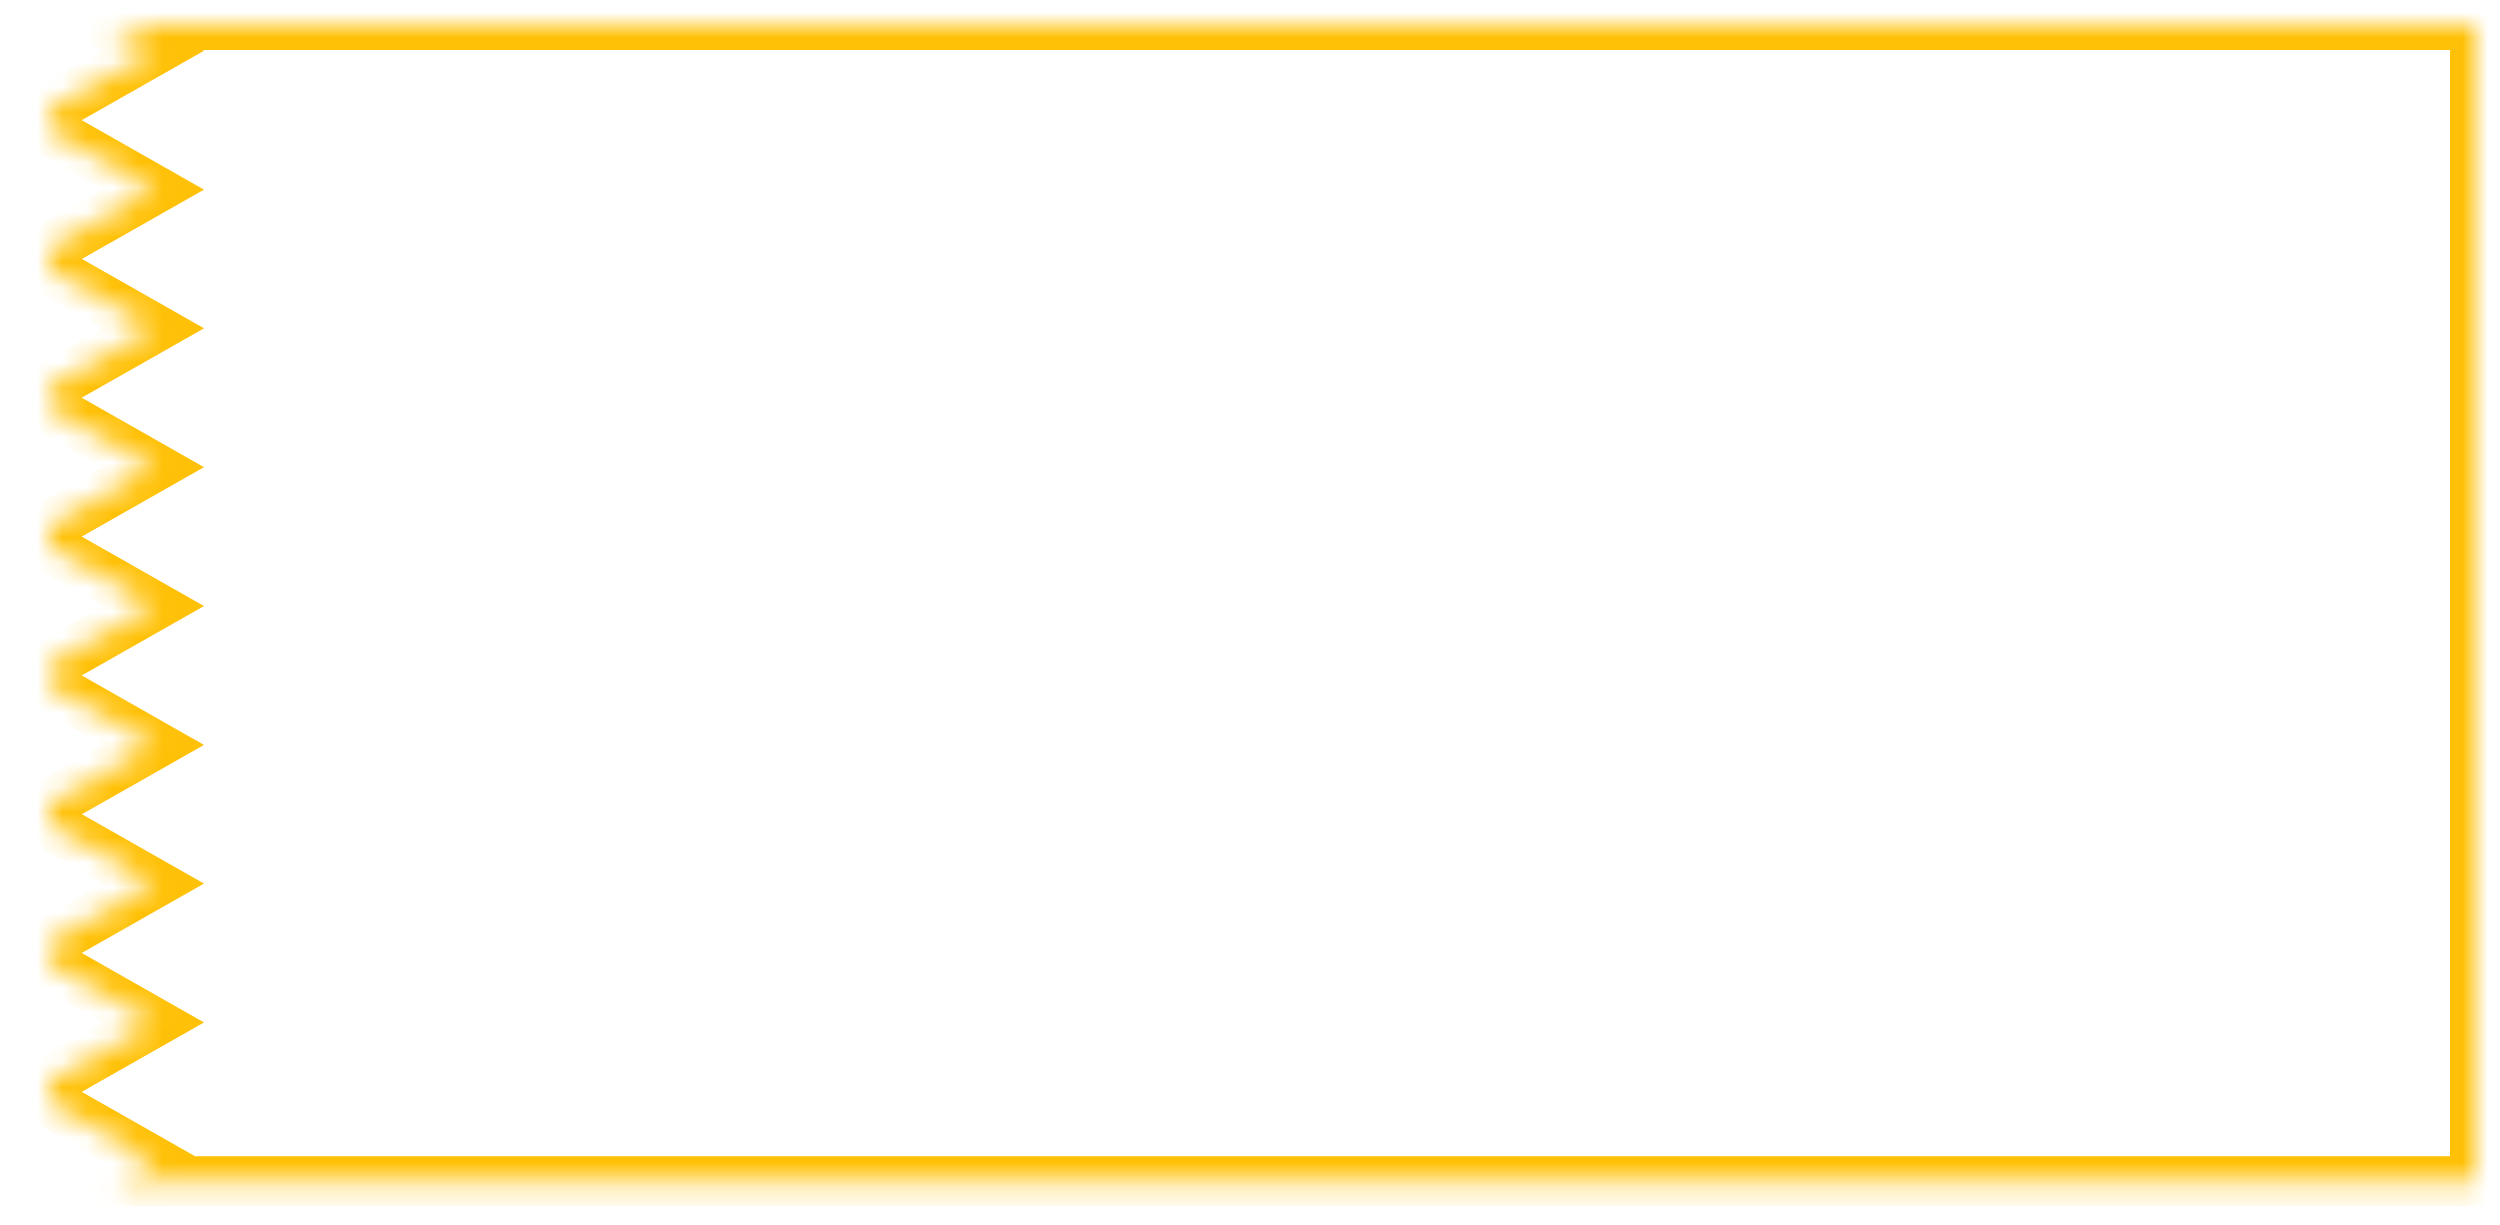 <svg width="100" height="49" viewBox="0 0 100 49" fill="none" xmlns="http://www.w3.org/2000/svg">
<mask id="mask0_70_25" style="mask-type:luminance" maskUnits="userSpaceOnUse" x="2" y="1" width="97" height="47">
<path d="M99 47.248H4.732L6.135 46.452L2 44.102V43.244L6.135 40.898L2 38.548V37.69L6.135 35.343L2 32.993V32.143L6.135 29.796L2 27.446V26.588L6.135 24.241L2 21.892V21.033L6.135 18.686L2 16.337V15.479L6.135 13.132L2 10.782V9.932L6.135 7.585L2 5.235V4.377L6.135 2.03L4.321 1H99V47.248Z" fill="white"/>
</mask>
<g mask="url(#mask0_70_25)">
<path d="M99 47.248V48.248H100V47.248H99ZM4.733 47.248L4.239 46.378L0.945 48.248H4.733V47.248ZM6.135 46.452L6.629 47.322L8.16 46.453L6.629 45.583L6.135 46.452ZM2 44.102H1V44.684L1.506 44.972L2 44.102ZM2 43.244L1.507 42.374L1 42.662V43.244H2ZM6.135 40.898L6.629 41.767L8.16 40.898L6.629 40.028L6.135 40.898ZM2 38.548H1V39.13L1.506 39.417L2 38.548ZM2 37.69L1.507 36.82L1 37.107V37.69H2ZM6.135 35.343L6.629 36.212L8.16 35.343L6.629 34.473L6.135 35.343ZM2 32.993H1V33.575L1.506 33.863L2 32.993ZM2 32.143L1.507 31.273L1 31.56V32.143H2ZM6.135 29.796L6.629 30.666L8.16 29.796L6.629 28.927L6.135 29.796ZM2 27.446H1V28.028L1.506 28.316L2 27.446ZM2 26.588L1.507 25.718L1 26.006V26.588H2ZM6.135 24.241L6.629 25.111L8.16 24.242L6.629 23.372L6.135 24.241ZM2 21.892H1V22.474L1.506 22.761L2 21.892ZM2 21.033L1.507 20.163L1 20.451V21.033H2ZM6.135 18.686L6.629 19.556L8.16 18.687L6.629 17.817L6.135 18.686ZM2 16.337H1V16.919L1.506 17.206L2 16.337ZM2 15.479L1.507 14.609L1 14.896V15.479H2ZM6.135 13.132L6.629 14.002L8.16 13.132L6.629 12.262L6.135 13.132ZM2 10.782H1V11.364L1.506 11.652L2 10.782ZM2 9.932L1.507 9.062L1 9.349V9.932H2ZM6.135 7.585L6.629 8.455L8.16 7.585L6.629 6.716L6.135 7.585ZM2 5.235H1V5.817L1.506 6.105L2 5.235ZM2 4.377L1.507 3.507L1 3.795V4.377H2ZM6.135 2.03L6.629 2.9L8.16 2.031L6.629 1.161L6.135 2.03ZM4.322 1V0H0.537L3.828 1.869L4.322 1ZM99 1H100V0H99V1ZM99 47.248V46.248H4.733V47.248V48.248H99V47.248ZM4.733 47.248L5.226 48.118L6.629 47.322L6.135 46.452L5.642 45.583L4.239 46.378L4.733 47.248ZM6.135 46.452L6.629 45.583L2.494 43.233L2 44.102L1.506 44.972L5.641 47.322L6.135 46.452ZM2 44.102H3V43.244H2H1V44.102H2ZM2 43.244L2.494 44.114L6.629 41.767L6.135 40.898L5.642 40.028L1.507 42.374L2 43.244ZM6.135 40.898L6.629 40.028L2.494 37.678L2 38.548L1.506 39.417L5.641 41.767L6.135 40.898ZM2 38.548H3V37.69H2H1V38.548H2ZM2 37.69L2.494 38.559L6.629 36.212L6.135 35.343L5.642 34.473L1.507 36.82L2 37.69ZM6.135 35.343L6.629 34.473L2.494 32.124L2 32.993L1.506 33.863L5.641 36.212L6.135 35.343ZM2 32.993H3V32.143H2H1V32.993H2ZM2 32.143L2.494 33.012L6.629 30.666L6.135 29.796L5.642 28.926L1.507 31.273L2 32.143ZM6.135 29.796L6.629 28.927L2.494 26.577L2 27.446L1.506 28.316L5.641 30.665L6.135 29.796ZM2 27.446H3V26.588H2H1V27.446H2ZM2 26.588L2.494 27.458L6.629 25.111L6.135 24.241L5.642 23.372L1.507 25.718L2 26.588ZM6.135 24.241L6.629 23.372L2.494 21.022L2 21.892L1.506 22.761L5.641 25.111L6.135 24.241ZM2 21.892H3V21.033H2H1V21.892H2ZM2 21.033L2.494 21.903L6.629 19.556L6.135 18.686L5.642 17.817L1.507 20.163L2 21.033ZM6.135 18.686L6.629 17.817L2.494 15.467L2 16.337L1.506 17.206L5.641 19.556L6.135 18.686ZM2 16.337H3V15.479H2H1V16.337H2ZM2 15.479L2.494 16.348L6.629 14.002L6.135 13.132L5.642 12.262L1.507 14.609L2 15.479ZM6.135 13.132L6.629 12.262L2.494 9.913L2 10.782L1.506 11.652L5.641 14.001L6.135 13.132ZM2 10.782H3V9.932H2H1V10.782H2ZM2 9.932L2.494 10.801L6.629 8.455L6.135 7.585L5.642 6.715L1.507 9.062L2 9.932ZM6.135 7.585L6.629 6.716L2.494 4.366L2 5.235L1.506 6.105L5.641 8.454L6.135 7.585ZM2 5.235H3V4.377H2H1V5.235H2ZM2 4.377L2.494 5.247L6.629 2.9L6.135 2.03L5.642 1.161L1.507 3.507L2 4.377ZM6.135 2.03L6.629 1.161L4.816 0.131L4.322 1L3.828 1.869L5.641 2.9L6.135 2.03ZM4.322 1V2H99V1V0H4.322V1ZM99 1H98V47.248H99H100V1H99Z" fill="#FFC107"/>
</g>
</svg>
